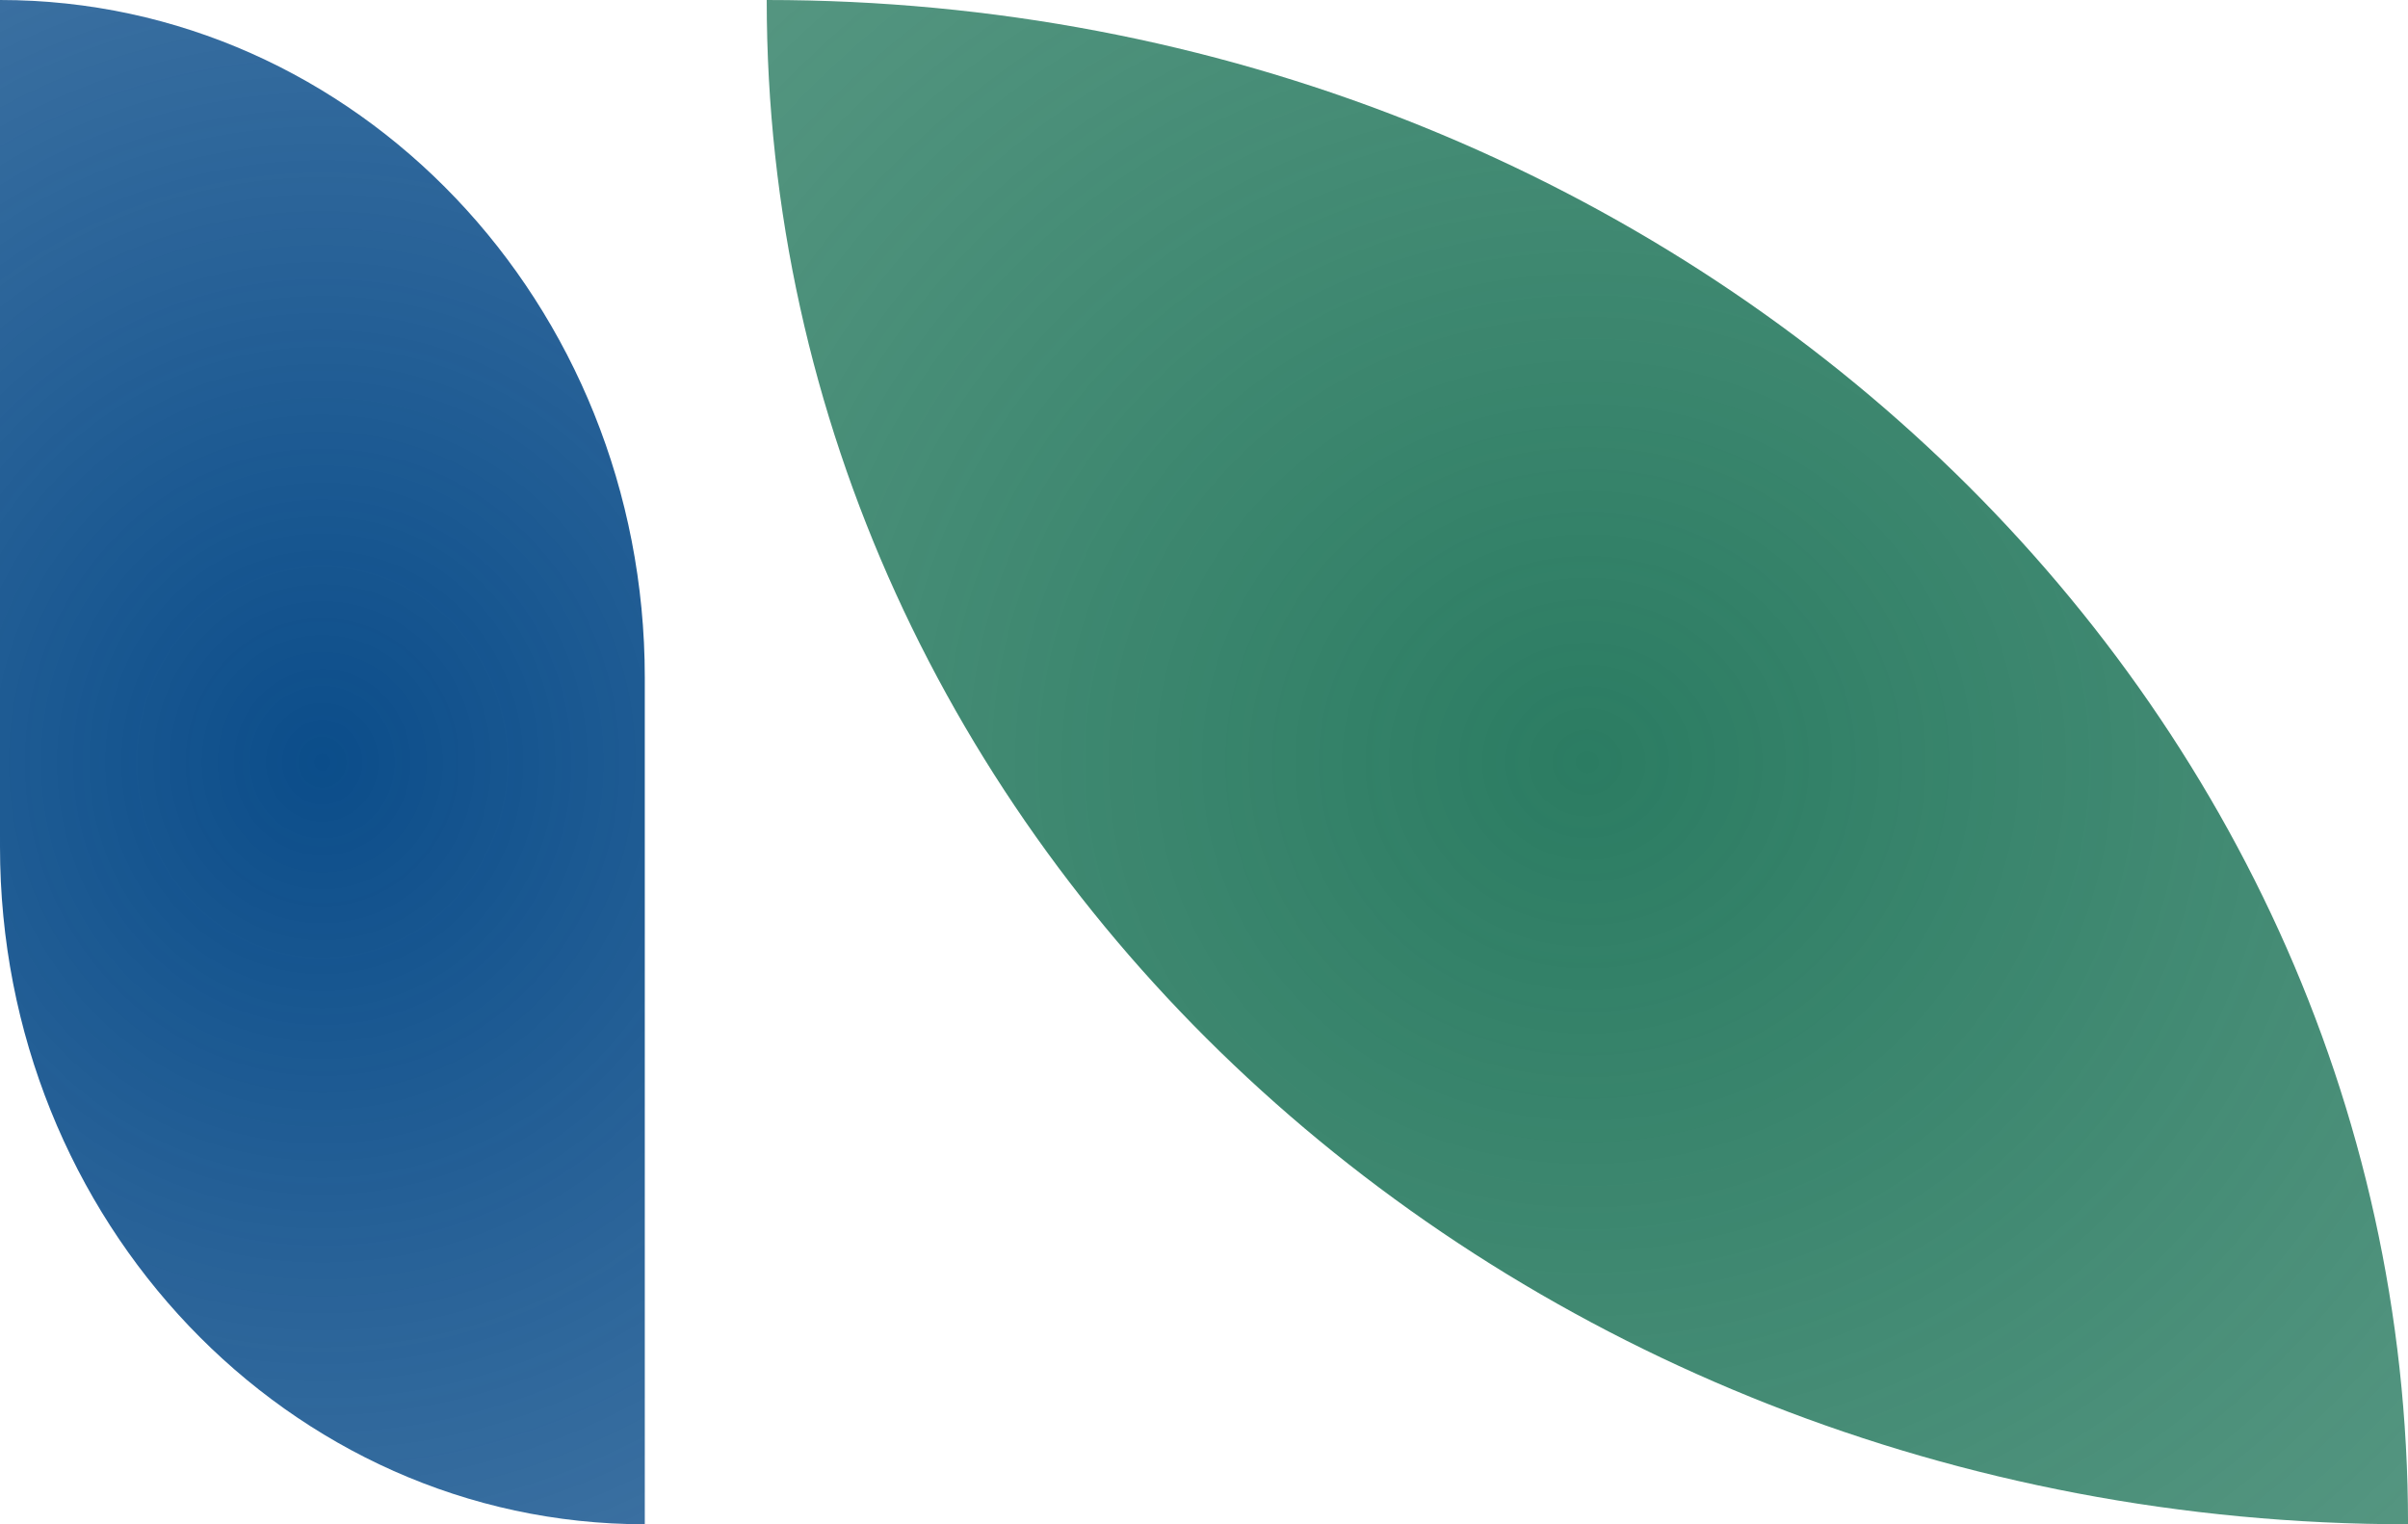 <svg xmlns="http://www.w3.org/2000/svg" width="79" height="50" viewBox="0 0 79 50" fill="none"><path d="M21.154 22.223V50C9.47 50 0 40.051 0 27.777V0C11.684 0 21.154 9.949 21.154 22.223Z" fill="url(#paint0_radial_4667_7146)"></path><path d="M79.001 50C49.265 50 25.154 27.611 25.154 0C54.89 0 79.001 22.389 79.001 50Z" fill="url(#paint1_radial_4667_7146)"></path><defs><radialGradient id="paint0_radial_4667_7146" cx="0" cy="0" r="1" gradientUnits="userSpaceOnUse" gradientTransform="translate(10.573 25.004) rotate(180) scale(26.968 28.331)"><stop stop-color="#0B4D8A"></stop><stop offset="1" stop-color="#0B4D8A" stop-opacity="0.8"></stop></radialGradient><radialGradient id="paint1_radial_4667_7146" cx="0" cy="0" r="1" gradientUnits="userSpaceOnUse" gradientTransform="translate(52.073 25.004) rotate(180) scale(39.433 36.617)"><stop stop-color="#2B7C62"></stop><stop offset="1" stop-color="#2B7C62" stop-opacity="0.8"></stop></radialGradient></defs></svg>